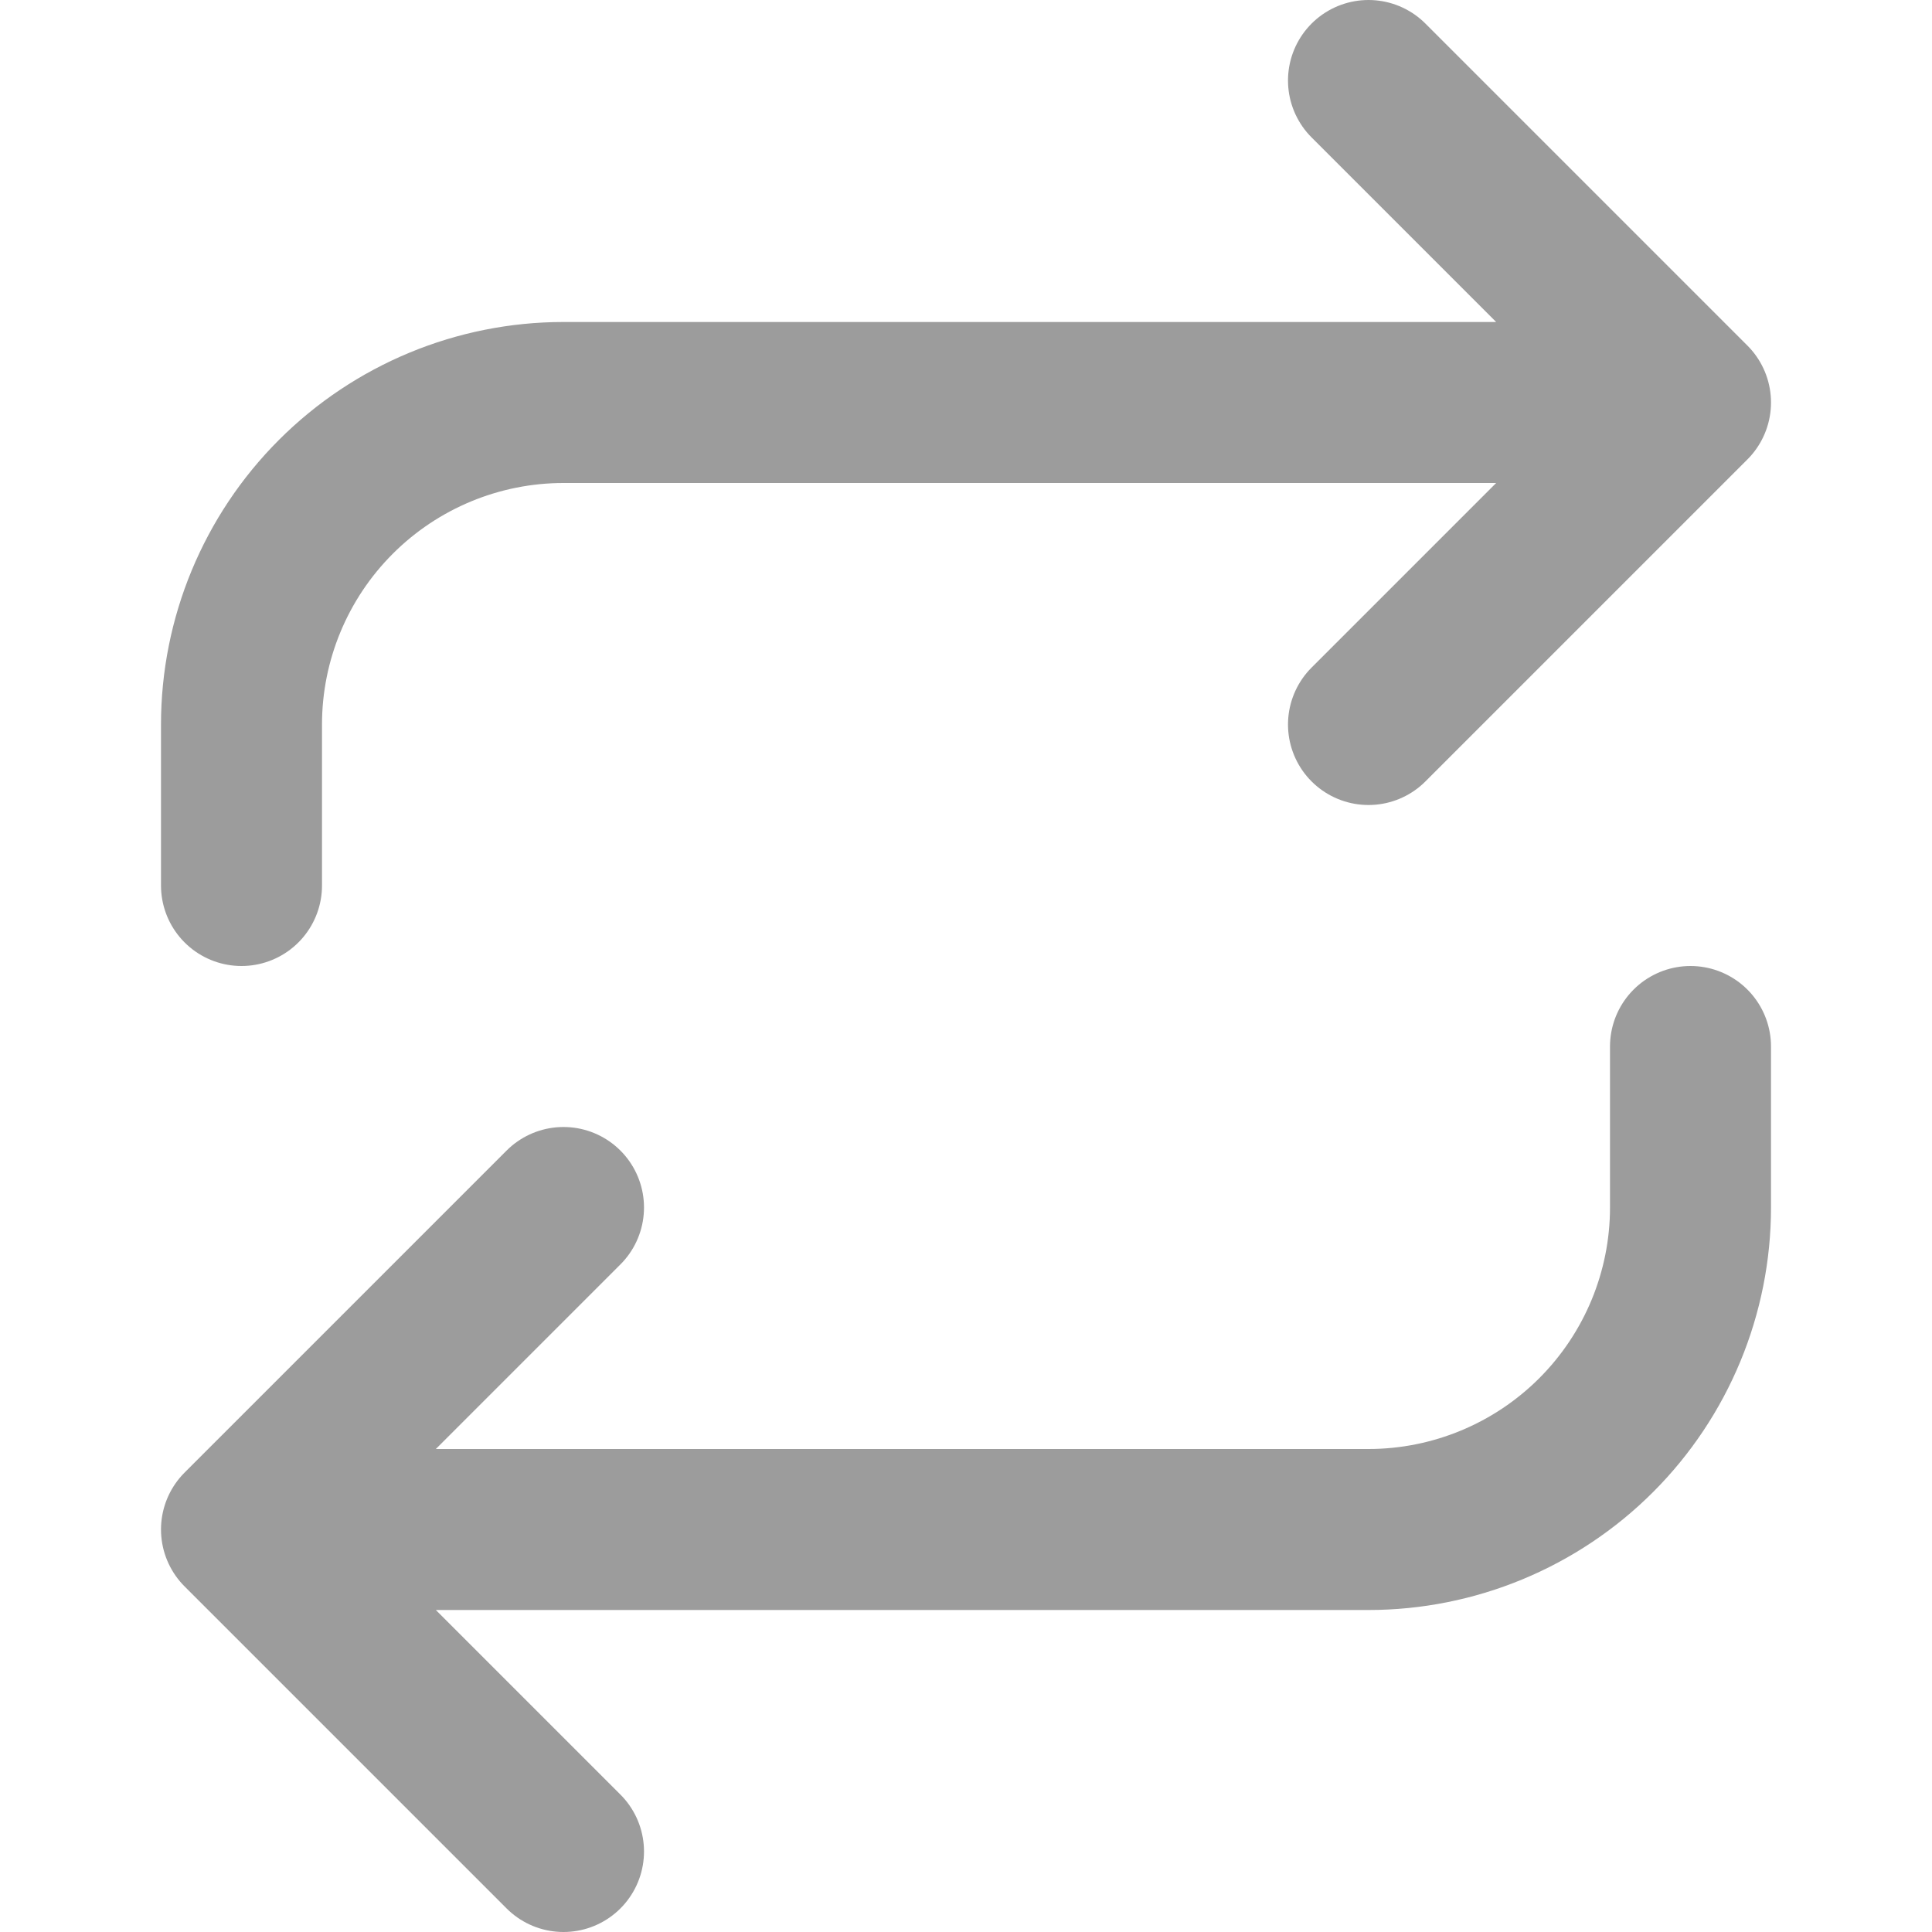 <svg xmlns="http://www.w3.org/2000/svg" width="12" height="12" viewBox="0 0 12 12" fill="none"><path d="M8.5 0.5L10.5 2.5M10.5 2.5L8.5 4.5M10.5 2.5H3.5C2.97 2.5 2.461 2.711 2.086 3.086C1.711 3.461 1.5 3.97 1.5 4.5V5.5M3.5 11.5L1.5 9.5M1.5 9.5L3.5 7.5M1.5 9.5H8.5C9.03 9.5 9.539 9.289 9.914 8.914C10.289 8.539 10.5 8.03 10.5 7.5V6.5" stroke="#9C9C9C" stroke-linecap="round" stroke-linejoin="round"></path></svg>